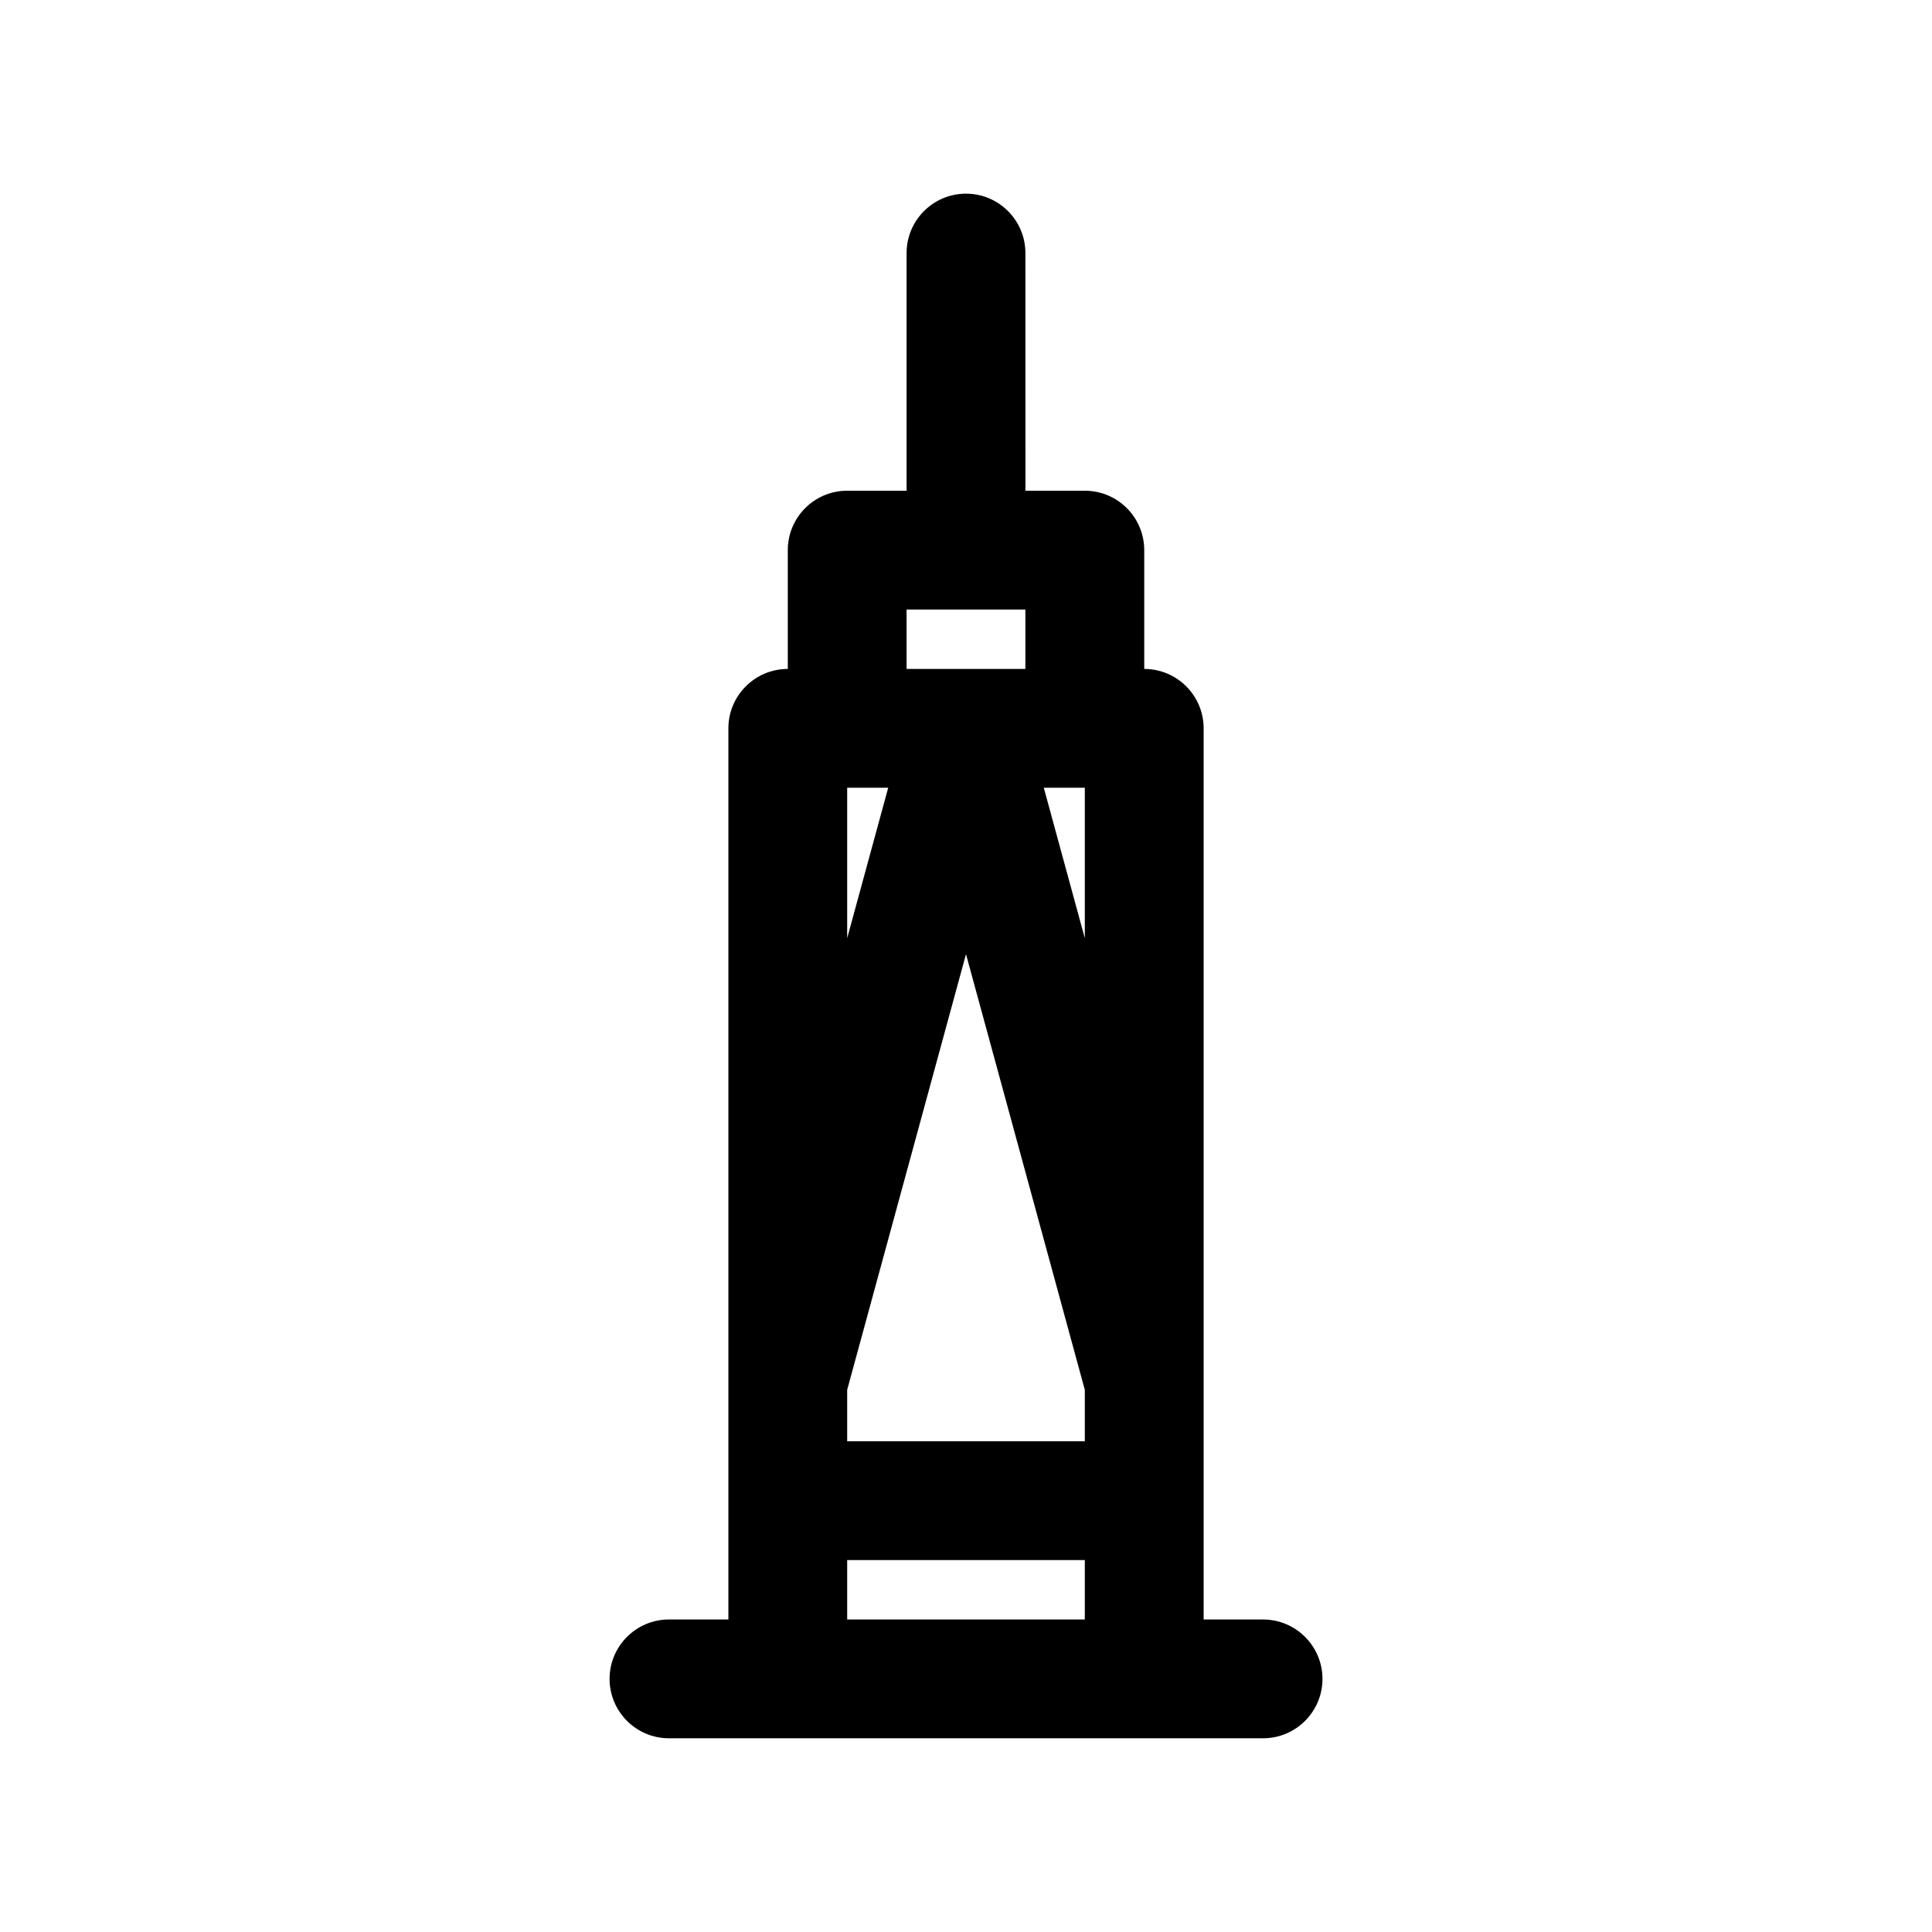 <?xml version="1.0" encoding="UTF-8"?>
<!-- Uploaded to: SVG Repo, www.svgrepo.com, Generator: SVG Repo Mixer Tools -->
<svg fill="#000000" width="800px" height="800px" version="1.1" viewBox="144 144 512 512" xmlns="http://www.w3.org/2000/svg">
 <path d="m478.72 573.18h-15.742v-236.16c0-8.691-7.055-15.742-15.742-15.742v-31.488c0-8.691-7.055-15.742-15.742-15.742h-15.742l-0.008-62.98c0-8.691-7.055-15.742-15.742-15.742-8.691 0-15.742 7.055-15.742 15.742v62.977h-15.742c-8.691 0-15.742 7.055-15.742 15.742v31.488c-8.691 0-15.742 7.055-15.742 15.742v236.16h-15.742c-8.691 0-15.742 7.055-15.742 15.742 0 8.691 7.055 15.742 15.742 15.742h157.44c8.691 0 15.742-7.055 15.742-15.742-0.012-8.684-7.062-15.738-15.754-15.738zm-110.21-220.42h10.871l-10.871 39.871zm62.977 39.871-10.871-39.871h10.871zm-62.977 119.69 31.488-115.46 31.488 115.46v13.625h-62.977zm15.742-206.79h31.488v15.742h-31.488zm-15.742 251.9h62.977v15.742h-62.977z"/>
</svg>